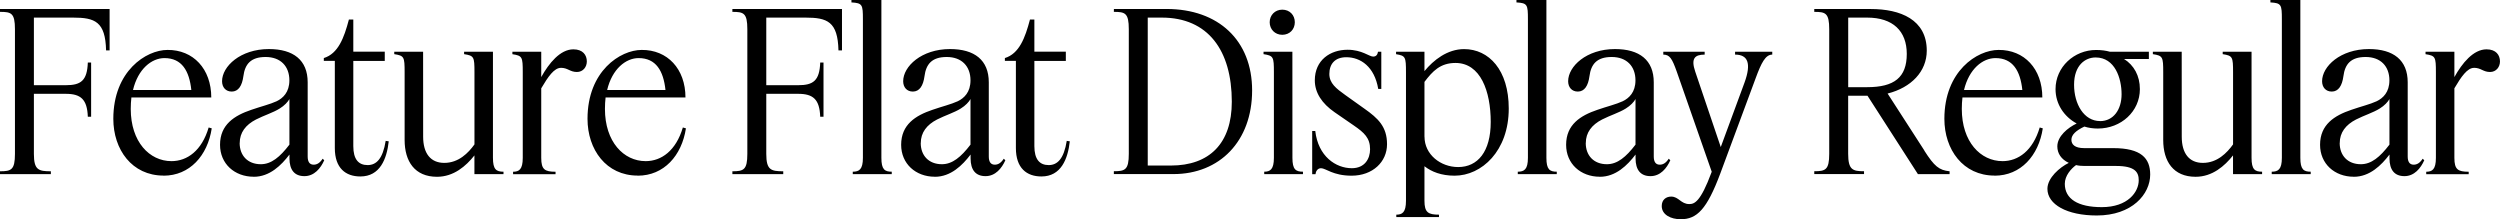 <?xml version="1.0" encoding="UTF-8"?>
<svg width="545.136" height="47.808" viewBox="0 0 545.136 47.808" version="1.1" xmlns="http://www.w3.org/2000/svg" xmlns:xlink="http://www.w3.org/1999/xlink">
 <path d="M3.26,41.42 l0,-27.17 c0,-3.5,-0.82,-3.79,-3.26,-3.79 l0,-0.62 l11.09,0 l0,0.62 c-2.69,0,-3.7,0.29,-3.7,3.79 l0,13.1 l6.96,0 c3.26,0,4.66,-1.2,4.8,-4.99 l0.72,0 l0,11.81 l-0.72,0 c-0.14,-3.98,-1.54,-4.94,-4.8,-4.94 l-6.96,0 l0,14.74 l8.54,0 c4.75,0,7.06,-0.86,7.2,-7.15 l0.77,0 l0,9.02 l-23.9,0 l0,-0.62 c2.45,0,3.26,-0.24,3.26,-3.79 Z M35.66,9.5 c5.71,0,9.6,4.37,10.51,10.32 l-0.67,0.19 c-1.49,-5.04,-4.66,-7.34,-8.11,-7.34 c-4.8,0,-8.88,4.22,-8.88,11.38 c0,0.86,0.05,1.73,0.14,2.5 l17.42,0 c0,6.24,-3.94,10.42,-9.55,10.37 c-4.66,0,-11.81,-4.61,-11.81,-15.02 c0,-6.72,4.08,-12.38,10.94,-12.38 Z M35.86,35.14 c3.79,0,5.42,-2.78,5.86,-6.96 l-12.72,0 c1.1,4.61,4.08,6.96,6.86,6.96 Z M55.34,9.26 c3.46,0,6,2.5,7.78,4.85 l0,-0.82 c0,-2.54,1.1,-3.89,3.26,-3.89 c2.16,0,3.55,1.73,4.32,3.46 l-0.34,0.34 c-0.67,-1.01,-1.3,-1.3,-1.97,-1.3 c-0.91,0,-1.3,0.67,-1.3,1.78 l0,16.18 c0,4.85,-3.12,7.25,-8.45,7.25 c-6.24,0,-10.22,-3.79,-10.22,-7.01 c0,-1.34,0.82,-2.26,2.11,-2.26 c1.44,0,2.26,1.25,2.54,3.36 c0.34,2.59,1.58,4.18,4.85,4.18 c3.26,0,5.18,-2.02,5.18,-5.09 c0,-2.59,-1.39,-3.89,-2.78,-4.56 c-1.44,-0.67,-3.46,-1.15,-5.52,-1.87 c-3.7,-1.25,-6.82,-3.22,-6.82,-7.63 c0,-4.13,3.17,-6.96,7.34,-6.96 Z M52.27,16.61 c0,2.3,1.3,3.98,3.55,5.14 c1.78,0.91,3.74,1.49,5.18,2.4 c1.01,0.62,1.78,1.44,2.11,2.06 l0,-9.94 c-2.06,-2.69,-3.94,-4.27,-6.24,-4.27 c-2.88,0,-4.61,1.92,-4.61,4.61 Z M84.77,16.99 l-0.67,0.1 c-0.62,-3.89,-2.02,-5.28,-3.94,-5.28 c-1.97,0,-3.12,1.25,-3.12,4.13 l0,18.58 l6.86,0 l0,2.02 l-6.86,0 l0,7.01 l-0.96,0 c-1.06,-4.03,-2.35,-7.44,-5.47,-8.4 l0,-0.62 l2.4,0 l0,-19.01 c0,-4.37,2.35,-6.19,5.57,-6.19 c4.27,0,5.76,3.79,6.19,7.68 Z M92.26,36.53 l-6.29,0 l0,-0.53 c2.16,-0.34,2.26,-0.58,2.26,-3.94 l0,-14.78 c0,-4.66,2.21,-8.02,7.06,-8.02 c3.65,0,6.34,2.35,8.16,4.66 l0,-4.08 l6.34,0 l0,0.53 c-1.58,0,-2.3,0.48,-2.3,3.02 l0,23.14 l-6.29,0 l0,-0.53 c2.16,-0.34,2.26,-0.58,2.26,-3.94 l0,-15.74 c-1.34,-1.87,-3.46,-4.03,-6.58,-4.03 c-2.98,0,-4.61,2.06,-4.61,5.71 Z M122.3,33.02 c1.54,0,1.97,-0.91,3.5,-0.91 c1.34,0,2.16,1.1,2.16,2.3 c0,1.39,-0.86,2.64,-2.93,2.64 c-2.88,0,-5.33,-3.02,-7.01,-6.05 l0,5.52 l-6.29,0 l0,-0.53 c2.16,-0.34,2.26,-0.58,2.26,-3.94 l0,-18.67 c0,-2.54,-0.82,-3.02,-2.11,-3.02 l0,-0.53 l9.26,0 l0,0.53 c-2.35,0,-3.12,0.48,-3.12,3.02 l0,15.17 c1.49,2.54,2.83,4.46,4.27,4.46 Z M139.06,9.5 c5.71,0,9.6,4.37,10.51,10.32 l-0.67,0.19 c-1.49,-5.04,-4.66,-7.34,-8.11,-7.34 c-4.8,0,-8.88,4.22,-8.88,11.38 c0,0.86,0.05,1.73,0.14,2.5 l17.42,0 c0,6.24,-3.94,10.42,-9.55,10.37 c-4.66,0,-11.81,-4.61,-11.81,-15.02 c0,-6.72,4.08,-12.38,10.94,-12.38 Z M139.25,35.14 c3.79,0,5.42,-2.78,5.86,-6.96 l-12.72,0 c1.1,4.61,4.08,6.96,6.86,6.96 Z M162.96,41.42 l0,-27.17 c0,-3.5,-0.82,-3.79,-3.26,-3.79 l0,-0.62 l11.09,0 l0,0.62 c-2.69,0,-3.7,0.29,-3.7,3.79 l0,13.1 l6.96,0 c3.26,0,4.66,-1.2,4.8,-4.99 l0.72,0 l0,11.81 l-0.72,0 c-0.14,-3.98,-1.54,-4.94,-4.8,-4.94 l-6.96,0 l0,14.74 l8.54,0 c4.75,0,7.06,-0.86,7.2,-7.15 l0.77,0 l0,9.02 l-23.9,0 l0,-0.62 c2.45,0,3.26,-0.24,3.26,-3.79 Z M192.19,47.81 l-6.53,0 l0,-0.53 c2.4,-0.14,2.5,-0.48,2.5,-3.7 l0,-30.19 c0,-2.54,-0.82,-3.02,-2.21,-3.02 l0,-0.53 l8.5,0 l0,0.53 c-1.54,0,-2.26,0.48,-2.26,3.02 Z M203.86,9.26 c3.46,0,6,2.5,7.78,4.85 l0,-0.82 c0,-2.54,1.1,-3.89,3.26,-3.89 c2.16,0,3.55,1.73,4.32,3.46 l-0.34,0.34 c-0.67,-1.01,-1.3,-1.3,-1.97,-1.3 c-0.91,0,-1.3,0.67,-1.3,1.78 l0,16.18 c0,4.85,-3.12,7.25,-8.45,7.25 c-6.24,0,-10.22,-3.79,-10.22,-7.01 c0,-1.34,0.82,-2.26,2.11,-2.26 c1.44,0,2.26,1.25,2.54,3.36 c0.34,2.59,1.58,4.18,4.85,4.18 c3.26,0,5.18,-2.02,5.18,-5.09 c0,-2.59,-1.39,-3.89,-2.78,-4.56 c-1.44,-0.67,-3.46,-1.15,-5.52,-1.87 c-3.7,-1.25,-6.82,-3.22,-6.82,-7.63 c0,-4.13,3.17,-6.96,7.34,-6.96 Z M200.78,16.61 c0,2.3,1.3,3.98,3.55,5.14 c1.78,0.91,3.74,1.49,5.18,2.4 c1.01,0.62,1.78,1.44,2.11,2.06 l0,-9.94 c-2.06,-2.69,-3.94,-4.27,-6.24,-4.27 c-2.88,0,-4.61,1.92,-4.61,4.61 Z M233.28,16.99 l-0.67,0.1 c-0.62,-3.89,-2.02,-5.28,-3.94,-5.28 c-1.97,0,-3.12,1.25,-3.12,4.13 l0,18.58 l6.86,0 l0,2.02 l-6.86,0 l0,7.01 l-0.96,0 c-1.06,-4.03,-2.35,-7.44,-5.47,-8.4 l0,-0.62 l2.4,0 l0,-19.01 c0,-4.37,2.35,-6.19,5.57,-6.19 c4.27,0,5.76,3.79,6.19,7.68 Z M242.88,45.22 c2.45,0,3.26,-0.24,3.26,-3.79 l0,-27.17 c0,-3.5,-0.82,-3.79,-3.26,-3.79 l0,-0.62 l13.01,0 c10.03,0,17.14,7.15,17.14,18.24 c0,10.9,-7.34,17.76,-18.67,17.76 l-11.47,0 Z M255.31,11.71 l-5.04,0 l0,32.26 l3.07,0 c10.08,0,15.26,-7.15,15.26,-18.34 c0,-9.07,-4.85,-13.92,-13.3,-13.92 Z M279.6,40.22 c1.63,0,2.74,1.2,2.74,2.74 c0,1.54,-1.1,2.74,-2.74,2.74 c-1.58,0,-2.74,-1.2,-2.74,-2.74 c0,-1.54,1.15,-2.74,2.74,-2.74 Z M281.81,36.53 l-6.29,0 l0,-0.53 c2.16,-0.34,2.26,-0.58,2.26,-3.94 l0,-18.67 c0,-2.54,-0.82,-3.02,-2.11,-3.02 l0,-0.53 l8.45,0 l0,0.53 c-1.58,0,-2.3,0.48,-2.3,3.02 Z M298.75,15.26 c0,-2.06,-1.15,-4.13,-3.98,-4.13 c-3.5,0,-7.34,2.59,-7.97,8.11 l-0.67,0 l0,-9.41 l0.72,0 c0.05,0.58,0.43,1.3,1.2,1.3 c1.06,0,2.59,-1.63,6.67,-1.63 c4.61,0,7.73,3.02,7.73,6.86 c0,3.84,-1.97,5.66,-4.9,7.73 l-4.18,2.98 c-2.02,1.44,-3.5,2.59,-3.5,4.61 c0,2.16,1.2,3.65,3.7,3.65 c3.12,0,6.14,-2.06,6.96,-6.91 l0.67,0 l0,8.11 l-0.72,0 c-0.1,-0.62,-0.38,-1.06,-1.06,-1.06 c-0.86,0,-2.45,1.49,-5.57,1.49 c-3.79,0,-7.15,-2.26,-7.15,-6.67 c0,-2.69,1.54,-5.04,4.32,-6.96 l4.18,-2.88 c2.3,-1.58,3.55,-2.74,3.55,-5.18 Z M317.18,9.5 c5.9,0,11.81,5.38,11.81,14.64 c0,8.4,-4.32,12.96,-9.74,12.96 c-3.65,0,-6.67,-2.4,-8.64,-4.8 l0,4.22 l-6.19,0 l0,-0.53 c2.06,-0.34,2.16,-0.58,2.16,-3.94 l0,-28.03 c0,-2.54,-0.82,-3.02,-2.11,-3.02 l0,-0.53 l9.31,0 l0,0.53 c-2.35,0,-3.17,0.48,-3.17,3.02 l0,7.54 c1.54,-1.2,3.65,-2.06,6.58,-2.06 Z M310.61,18 l0,11.95 c1.78,2.35,3.46,4.13,6.77,4.13 c5.47,0,7.68,-6.19,7.68,-12.86 c0,-6.48,-2.83,-9.84,-7.1,-9.84 c-3.84,0,-7.34,2.74,-7.34,6.62 Z M337.2,47.81 l-6.53,0 l0,-0.53 c2.4,-0.14,2.5,-0.48,2.5,-3.7 l0,-30.19 c0,-2.54,-0.82,-3.02,-2.21,-3.02 l0,-0.53 l8.5,0 l0,0.53 c-1.54,0,-2.26,0.48,-2.26,3.02 Z M348.86,9.26 c3.46,0,6,2.5,7.78,4.85 l0,-0.82 c0,-2.54,1.1,-3.89,3.26,-3.89 c2.16,0,3.55,1.73,4.32,3.46 l-0.34,0.34 c-0.67,-1.01,-1.3,-1.3,-1.97,-1.3 c-0.91,0,-1.3,0.67,-1.3,1.78 l0,16.18 c0,4.85,-3.12,7.25,-8.45,7.25 c-6.24,0,-10.22,-3.79,-10.22,-7.01 c0,-1.34,0.82,-2.26,2.11,-2.26 c1.44,0,2.26,1.25,2.54,3.36 c0.34,2.59,1.58,4.18,4.85,4.18 c3.26,0,5.18,-2.02,5.18,-5.09 c0,-2.59,-1.39,-3.89,-2.78,-4.56 c-1.44,-0.67,-3.46,-1.15,-5.52,-1.87 c-3.7,-1.25,-6.82,-3.22,-6.82,-7.63 c0,-4.13,3.17,-6.96,7.34,-6.96 Z M345.79,16.61 c0,2.3,1.3,3.98,3.55,5.14 c1.78,0.91,3.74,1.49,5.18,2.4 c1.01,0.62,1.78,1.44,2.11,2.06 l0,-9.94 c-2.06,-2.69,-3.94,-4.27,-6.24,-4.27 c-2.88,0,-4.61,1.92,-4.61,4.61 Z M366.48,0 c3.55,0,5.71,2.16,8.64,9.98 l7.73,20.83 c1.2,3.26,2.11,5.09,3.6,5.09 l0,0.62 l-8.11,0 l0,-0.62 c2.78,0,3.6,-1.87,2.06,-6.1 l-5.18,-14.06 l-5.57,16.46 c-0.96,2.83,-0.14,3.7,2.06,3.7 l0,0.62 l-9.02,0 l0,-0.62 c1.39,0,1.92,-0.86,2.93,-3.7 l7.63,-21.84 l-0.05,-0.14 c-2.4,-6.48,-3.74,-6.91,-4.85,-6.91 c-1.82,0,-2.3,1.63,-3.94,1.63 c-1.1,0,-2.06,-0.67,-2.06,-2.06 c0,-1.92,2.02,-2.88,4.13,-2.88 Z M419.62,14.98 l-8.02,12.43 c5.14,1.3,8.54,4.8,8.54,9.36 c0,6.77,-5.76,9.07,-12.19,9.07 l-12.34,0 l0,-0.62 c2.45,0,3.26,-0.24,3.26,-3.79 l0,-27.17 c0,-3.5,-0.82,-3.79,-3.26,-3.79 l0,-0.62 l10.85,0 l0,0.62 c-2.45,0,-3.46,0.29,-3.46,3.79 l0,12.67 l4.22,0 l10.99,-17.09 l6.91,0 l0,0.62 c-2.3,0.24,-3.31,1.06,-5.52,4.51 Z M407.14,43.97 c5.62,0,8.64,-2.93,8.64,-7.92 c0,-5.14,-2.74,-7.25,-8.64,-7.25 l-4.13,0 l0,15.17 Z M434.93,9.5 c5.71,0,9.6,4.37,10.51,10.32 l-0.67,0.19 c-1.49,-5.04,-4.66,-7.34,-8.11,-7.34 c-4.8,0,-8.88,4.22,-8.88,11.38 c0,0.86,0.05,1.73,0.14,2.5 l17.42,0 c0,6.24,-3.94,10.42,-9.55,10.37 c-4.66,0,-11.81,-4.61,-11.81,-15.02 c0,-6.72,4.08,-12.38,10.94,-12.38 Z M435.12,35.14 c3.79,0,5.42,-2.78,5.86,-6.96 l-12.72,0 c1.1,4.61,4.08,6.96,6.86,6.96 Z M457.2,0.82 c7.73,0,11.66,4.66,11.66,8.93 c0,3.55,-1.97,5.76,-8.06,5.76 l-6.34,0 c-2.06,0,-2.78,0.82,-2.78,1.82 c0,1.1,1.01,2.02,2.83,2.88 c0.91,-0.29,1.92,-0.43,2.93,-0.43 c5.09,0,9.17,3.74,9.17,8.59 c0,2.93,-1.3,5.23,-3.46,6.58 l5.42,0 l0,1.58 l-8.5,0 c-0.86,0.24,-1.82,0.38,-3.02,0.38 c-4.75,0,-8.83,-3.7,-8.83,-8.54 c0,-3.26,1.87,-6.0,4.61,-7.49 c-1.92,-0.91,-4.22,-2.78,-4.22,-4.99 c0,-1.54,0.86,-2.83,2.5,-3.6 c-1.97,-0.96,-4.66,-3.26,-4.66,-5.66 c0,-3.41,4.27,-5.81,10.75,-5.81 Z M457.92,21.41 c-3.5,0,-5.66,3.7,-5.66,7.92 c0,4.27,2.45,5.95,4.7,5.95 c4.22,0,5.66,-4.56,5.66,-8.02 c0,-3.36,-1.78,-5.86,-4.7,-5.86 Z M450.24,7.73 c0,1.78,1.39,3.31,2.45,4.08 c0.58,-0.14,1.2,-0.19,1.87,-0.19 l6.86,0 c4.18,0,4.94,-1.39,4.94,-3.12 c0,-2.54,-2.35,-5.86,-8.06,-5.86 c-5.18,0,-8.06,1.78,-8.06,5.09 Z M475.73,36.53 l-6.29,0 l0,-0.53 c2.16,-0.34,2.26,-0.58,2.26,-3.94 l0,-14.78 c0,-4.66,2.21,-8.02,7.06,-8.02 c3.65,0,6.34,2.35,8.16,4.66 l0,-4.08 l6.34,0 l0,0.53 c-1.58,0,-2.3,0.48,-2.3,3.02 l0,23.14 l-6.29,0 l0,-0.53 c2.16,-0.34,2.26,-0.58,2.26,-3.94 l0,-15.74 c-1.34,-1.87,-3.46,-4.03,-6.58,-4.03 c-2.98,0,-4.61,2.06,-4.61,5.71 Z M501.6,47.81 l-6.53,0 l0,-0.53 c2.4,-0.14,2.5,-0.48,2.5,-3.7 l0,-30.19 c0,-2.54,-0.82,-3.02,-2.21,-3.02 l0,-0.53 l8.5,0 l0,0.53 c-1.54,0,-2.26,0.48,-2.26,3.02 Z M513.26,9.26 c3.46,0,6,2.5,7.78,4.85 l0,-0.82 c0,-2.54,1.1,-3.89,3.26,-3.89 c2.16,0,3.55,1.73,4.32,3.46 l-0.34,0.34 c-0.67,-1.01,-1.3,-1.3,-1.97,-1.3 c-0.91,0,-1.3,0.67,-1.3,1.78 l0,16.18 c0,4.85,-3.12,7.25,-8.45,7.25 c-6.24,0,-10.22,-3.79,-10.22,-7.01 c0,-1.34,0.82,-2.26,2.11,-2.26 c1.44,0,2.26,1.25,2.54,3.36 c0.34,2.59,1.58,4.18,4.85,4.18 c3.26,0,5.18,-2.02,5.18,-5.09 c0,-2.59,-1.39,-3.89,-2.78,-4.56 c-1.44,-0.67,-3.46,-1.15,-5.52,-1.87 c-3.7,-1.25,-6.82,-3.22,-6.82,-7.63 c0,-4.13,3.17,-6.96,7.34,-6.96 Z M510.19,16.61 c0,2.3,1.3,3.98,3.55,5.14 c1.78,0.91,3.74,1.49,5.18,2.4 c1.01,0.62,1.78,1.44,2.11,2.06 l0,-9.94 c-2.06,-2.69,-3.94,-4.27,-6.24,-4.27 c-2.88,0,-4.61,1.92,-4.61,4.61 Z M539.47,33.02 c1.54,0,1.97,-0.91,3.5,-0.91 c1.34,0,2.16,1.1,2.16,2.3 c0,1.39,-0.86,2.64,-2.93,2.64 c-2.88,0,-5.33,-3.02,-7.01,-6.05 l0,5.52 l-6.29,0 l0,-0.53 c2.16,-0.34,2.26,-0.58,2.26,-3.94 l0,-18.67 c0,-2.54,-0.82,-3.02,-2.11,-3.02 l0,-0.53 l9.26,0 l0,0.53 c-2.35,0,-3.12,0.48,-3.12,3.02 l0,15.17 c1.49,2.54,2.83,4.46,4.27,4.46 Z M539.47,33.02" fill="rgb(0,0,0)" transform="matrix(1,0,0,-1,0.0,47.808)"/>
</svg>